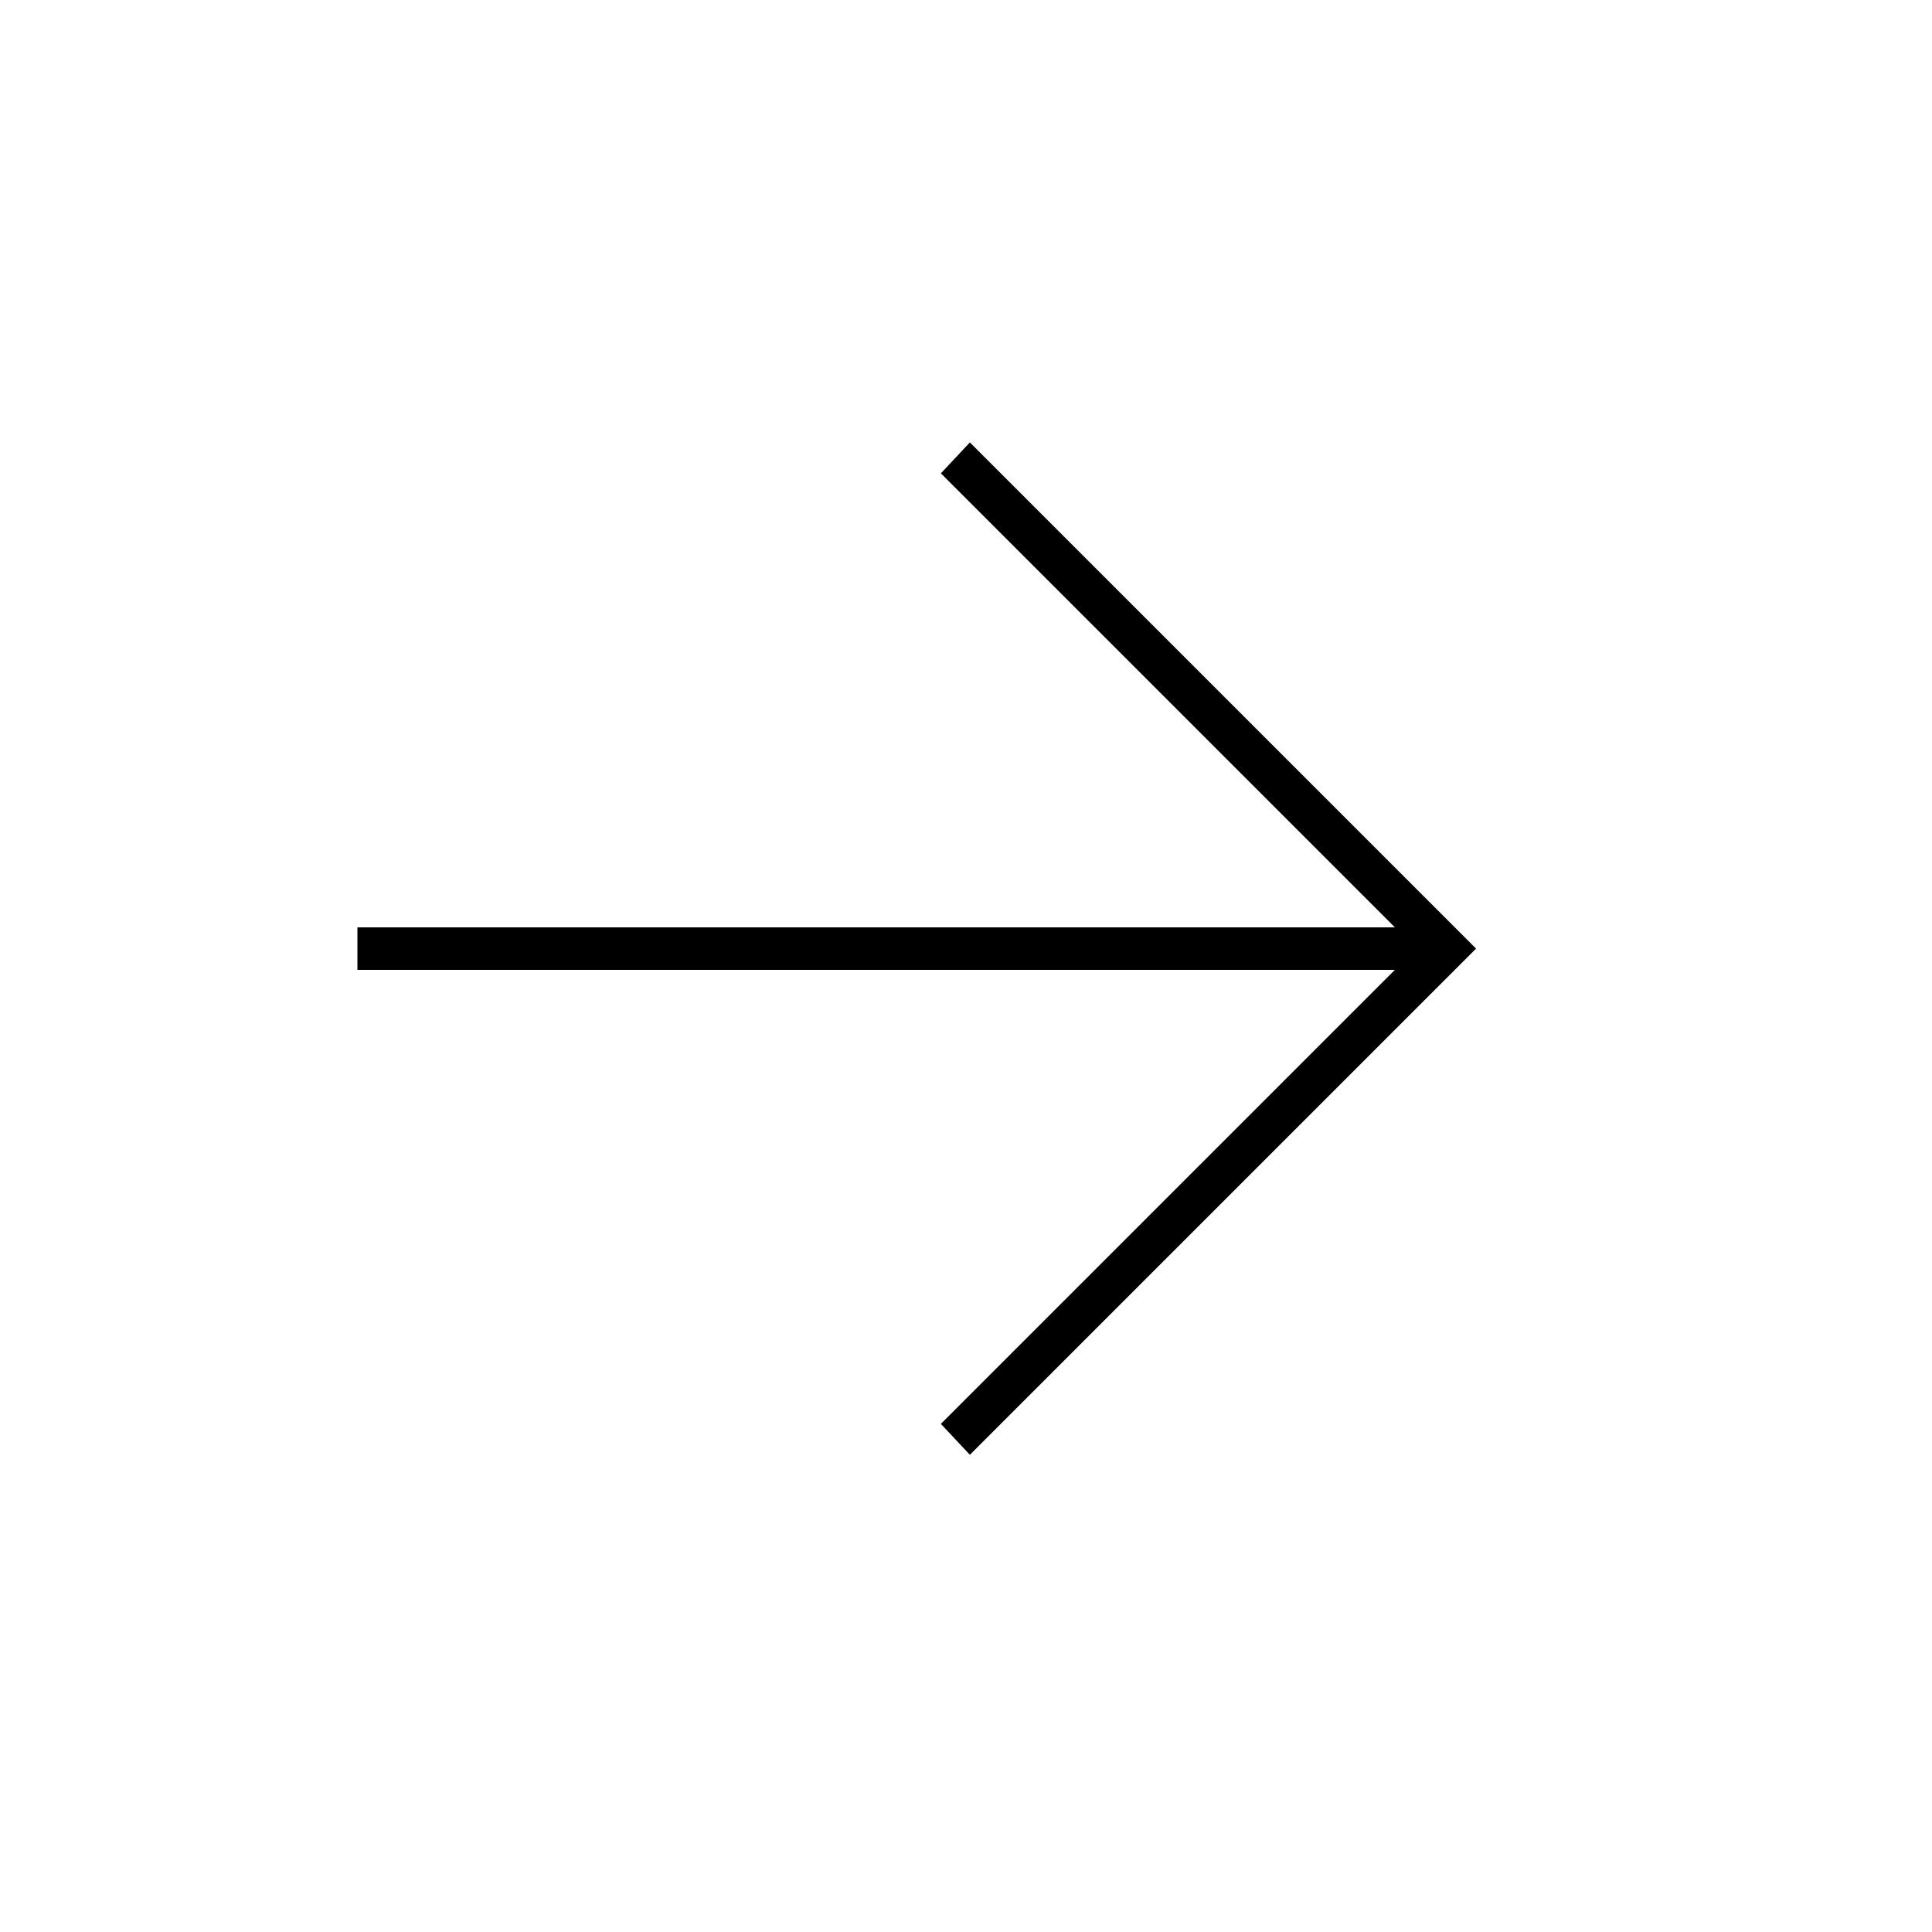 <?xml version="1.0" encoding="utf-8"?>
<!-- Generator: Adobe Illustrator 24.1.2, SVG Export Plug-In . SVG Version: 6.00 Build 0)  -->
<svg version="1.1" id="Layer_1" xmlns="http://www.w3.org/2000/svg" xmlns:xlink="http://www.w3.org/1999/xlink" x="0px" y="0px"
	 viewBox="0 0 100 100" style="enable-background:new 0 0 100 100;" xml:space="preserve">
<style type="text/css">
	.st0{fill:#000; font-weight:900;}
</style>
<polygon class="st0" points="72.2,50.2 48.7,73.7 50.2,75.3 76.4,49.1 50.2,22.9 48.7,24.5 72.2,48 18.5,48 18.5,50.2 "/>
</svg>
